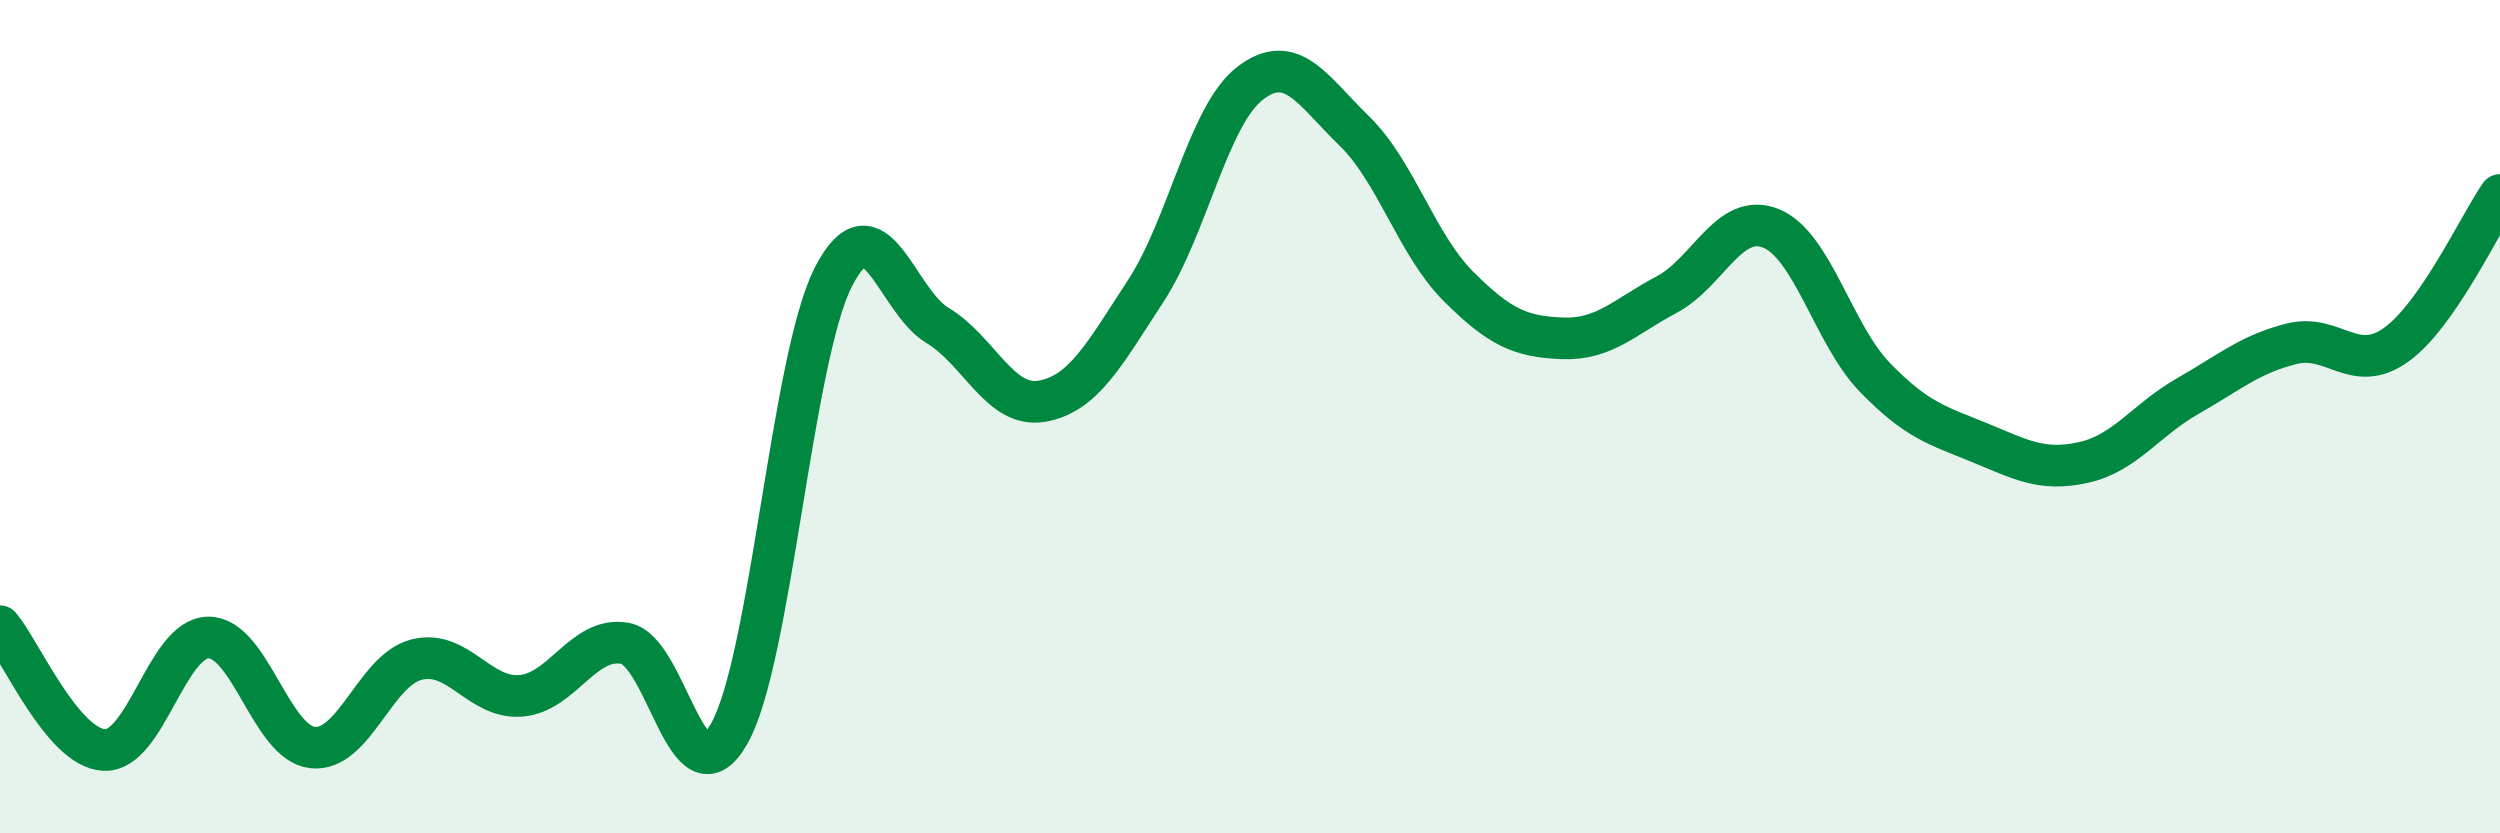 
    <svg width="60" height="20" viewBox="0 0 60 20" xmlns="http://www.w3.org/2000/svg">
      <path
        d="M 0,15.03 C 0.5,15.62 1.5,17.95 2.5,18 C 3.5,18.05 4,15.31 5,15.3 C 6,15.29 6.5,17.83 7.5,17.94 C 8.5,18.05 9,16.08 10,15.83 C 11,15.58 11.5,16.78 12.5,16.7 C 13.5,16.62 14,15.26 15,15.44 C 16,15.62 16.5,19.37 17.5,17.61 C 18.5,15.85 19,8.61 20,6.65 C 21,4.69 21.5,7.21 22.5,7.81 C 23.5,8.41 24,9.8 25,9.63 C 26,9.46 26.5,8.51 27.5,6.98 C 28.5,5.45 29,2.77 30,2 C 31,1.23 31.5,2.17 32.5,3.14 C 33.5,4.11 34,5.87 35,6.87 C 36,7.87 36.5,8.08 37.5,8.12 C 38.5,8.16 39,7.6 40,7.07 C 41,6.54 41.5,5.08 42.5,5.48 C 43.5,5.88 44,8.03 45,9.06 C 46,10.09 46.5,10.21 47.5,10.62 C 48.5,11.03 49,11.32 50,11.1 C 51,10.88 51.5,10.08 52.5,9.51 C 53.5,8.94 54,8.5 55,8.25 C 56,8 56.5,8.99 57.5,8.28 C 58.5,7.57 59.5,5.4 60,4.68L60 20L0 20Z"
        fill="#008740"
        opacity="0.1"
        stroke-linecap="round"
        stroke-linejoin="round"
      />
      <path
        d="M 0,15.03 C 0.5,15.62 1.5,17.95 2.5,18 C 3.5,18.05 4,15.31 5,15.3 C 6,15.29 6.5,17.83 7.5,17.94 C 8.5,18.05 9,16.08 10,15.83 C 11,15.58 11.5,16.78 12.5,16.7 C 13.5,16.62 14,15.26 15,15.44 C 16,15.62 16.5,19.37 17.5,17.61 C 18.5,15.85 19,8.61 20,6.65 C 21,4.69 21.5,7.21 22.5,7.81 C 23.5,8.41 24,9.8 25,9.63 C 26,9.46 26.5,8.51 27.5,6.98 C 28.5,5.45 29,2.77 30,2 C 31,1.23 31.5,2.17 32.5,3.14 C 33.5,4.11 34,5.87 35,6.87 C 36,7.87 36.5,8.08 37.5,8.12 C 38.5,8.16 39,7.6 40,7.07 C 41,6.54 41.5,5.08 42.5,5.48 C 43.5,5.88 44,8.03 45,9.06 C 46,10.09 46.5,10.21 47.5,10.62 C 48.5,11.03 49,11.32 50,11.1 C 51,10.88 51.5,10.08 52.5,9.51 C 53.5,8.94 54,8.5 55,8.25 C 56,8 56.5,8.99 57.5,8.28 C 58.5,7.57 59.5,5.4 60,4.68"
        stroke="#008740"
        stroke-width="1"
        fill="none"
        stroke-linecap="round"
        stroke-linejoin="round"
      />
    </svg>
  